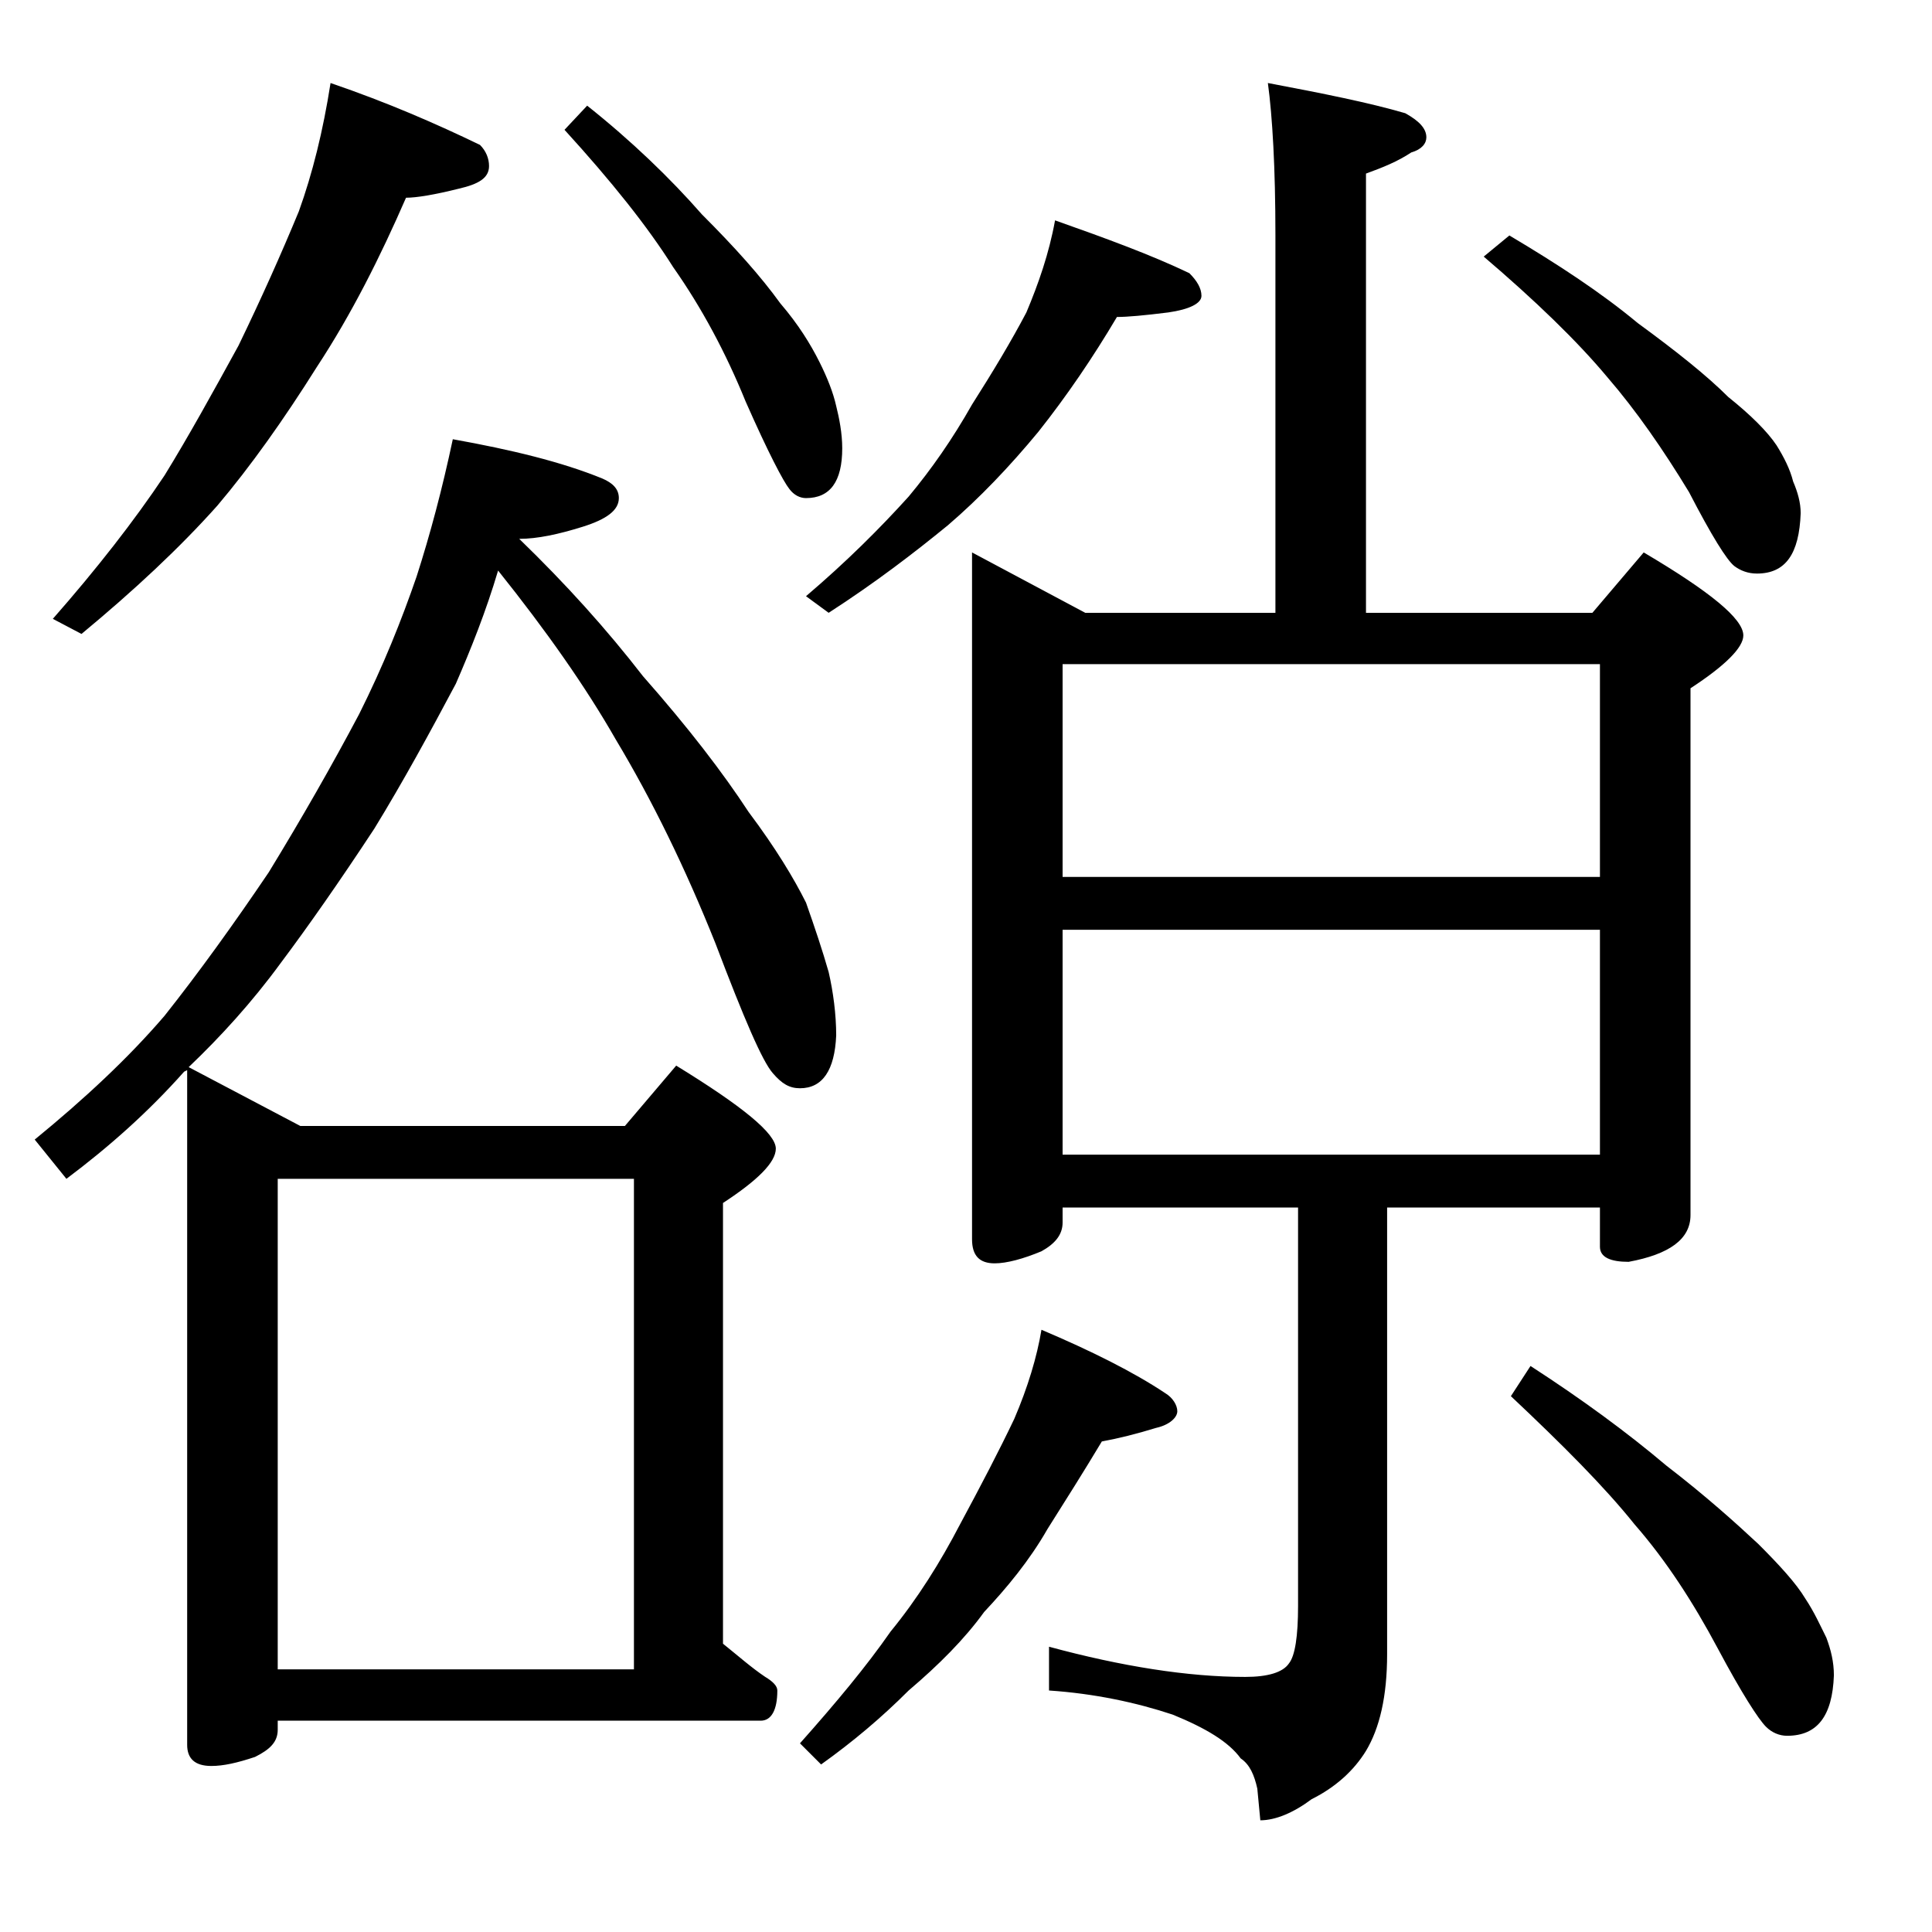<?xml version="1.0" encoding="utf-8"?>
<!-- Generator: Adobe Illustrator 18.0.0, SVG Export Plug-In . SVG Version: 6.00 Build 0)  -->
<!DOCTYPE svg PUBLIC "-//W3C//DTD SVG 1.1//EN" "http://www.w3.org/Graphics/SVG/1.1/DTD/svg11.dtd">
<svg version="1.1" id="Layer_1" xmlns="http://www.w3.org/2000/svg" xmlns:xlink="http://www.w3.org/1999/xlink" x="0px" y="0px"
	 viewBox="0 0 128 128" enable-background="new 0 0 128 128" xml:space="preserve">
<path d="M30,29.1c3.9,0.7,7.2,1.5,9.9,2.6C40.6,32,41,32.4,41,33c0,0.8-0.8,1.4-2.4,1.9c-1.6,0.5-3,0.8-4.2,0.8c3.1,3,5.8,6,8.2,9.1
	c3,3.4,5.3,6.4,7,9c1.8,2.4,3,4.4,3.8,6c0.6,1.7,1.1,3.2,1.5,4.6c0.3,1.3,0.5,2.8,0.5,4.2c-0.1,2.3-0.9,3.5-2.4,3.5
	c-0.7,0-1.2-0.3-1.8-1c-0.7-0.8-1.9-3.6-3.8-8.6c-2-5-4.2-9.5-6.6-13.5c-2-3.5-4.6-7.2-7.8-11.2c-0.8,2.7-1.8,5.2-2.8,7.5
	c-1.7,3.2-3.5,6.5-5.4,9.6c-2.3,3.5-4.4,6.5-6.2,8.9c-1.9,2.6-4,4.9-6.1,6.9l7.4,3.9h21.5l3.4-4c4.4,2.7,6.6,4.5,6.6,5.5
	c0,0.9-1.2,2.1-3.5,3.6v29.2c1,0.8,1.9,1.6,2.8,2.2c0.5,0.3,0.8,0.6,0.8,0.9c0,1.3-0.4,2-1.1,2h-32v0.6c0,0.8-0.5,1.3-1.5,1.8
	c-1.2,0.4-2.1,0.6-2.9,0.6c-1.1,0-1.6-0.5-1.6-1.4V70.9L12.2,71c-2.4,2.7-5,5-7.8,7.1l-2.1-2.6c3.3-2.7,6.2-5.4,8.6-8.2
	c2.3-2.9,4.6-6.1,6.9-9.5c2.2-3.6,4.2-7.1,6-10.5c1.6-3.2,2.8-6.2,3.8-9.1C28.5,35.4,29.3,32.4,30,29.1z M21.9,5.5
	c3.8,1.3,7,2.7,9.9,4.1c0.4,0.4,0.6,0.9,0.6,1.4c0,0.8-0.7,1.2-2,1.5c-1.6,0.4-2.8,0.6-3.5,0.6c-1.7,3.9-3.6,7.7-5.9,11.2
	c-2.2,3.5-4.4,6.6-6.6,9.2c-2.5,2.8-5.5,5.6-9,8.5l-1.9-1c2.9-3.3,5.4-6.5,7.4-9.5c1.6-2.6,3.2-5.5,4.9-8.6c1.5-3.1,2.8-6,4-8.9
	C20.7,11.5,21.4,8.7,21.9,5.5z M18.4,110.6H42V78.1H18.4V110.6z M38.9,7c2.9,2.3,5.5,4.8,7.6,7.2c2.2,2.2,3.9,4.1,5.2,5.9
	c1.2,1.4,2,2.7,2.6,3.9c0.5,1,0.9,2,1.1,2.9c0.2,0.8,0.4,1.8,0.4,2.8C55.8,31.9,55,33,53.4,33c-0.4,0-0.8-0.2-1.1-0.6
	c-0.4-0.5-1.4-2.4-2.9-5.8c-1.3-3.2-2.9-6.2-4.8-8.9c-1.7-2.7-4.1-5.7-7.2-9.1L38.9,7z M69,88.1c3.3,1.4,6.1,2.8,8.2,4.2
	c0.5,0.3,0.8,0.8,0.8,1.2s-0.5,0.9-1.4,1.1c-1.3,0.4-2.5,0.7-3.6,0.9c-1.2,2-2.4,3.9-3.6,5.8c-1.2,2.1-2.7,3.9-4.2,5.5
	c-1.3,1.8-3,3.5-5,5.2c-1.8,1.8-3.7,3.4-5.8,4.9l-1.4-1.4c2.4-2.7,4.4-5.1,6-7.4c1.8-2.2,3.3-4.6,4.6-7.1c1.4-2.6,2.6-4.9,3.6-7
	C68.1,91.9,68.7,89.9,69,88.1z M69.9,14.6c3.4,1.2,6.4,2.3,8.9,3.5c0.5,0.5,0.8,1,0.8,1.5s-0.8,0.9-2.2,1.1C75.8,20.9,74.7,21,74,21
	c-1.6,2.7-3.3,5.2-5.2,7.6c-1.9,2.3-3.9,4.4-6,6.2c-2.2,1.8-4.8,3.8-7.9,5.8l-1.5-1.1c2.7-2.3,4.9-4.5,6.8-6.6
	c1.5-1.8,2.9-3.8,4.2-6.1c1.4-2.2,2.6-4.2,3.6-6.1C68.8,18.8,69.5,16.8,69.9,14.6z M85.9,80H70.4v1c0,0.8-0.5,1.4-1.4,1.9
	c-1.2,0.5-2.3,0.8-3.1,0.8c-1,0-1.5-0.5-1.5-1.6V36.6l7.5,4h12.6v-25c0-4.5-0.2-7.9-0.5-10.1c3.7,0.7,6.7,1.3,9.1,2
	c0.9,0.5,1.4,1,1.4,1.6c0,0.4-0.3,0.8-1,1c-0.9,0.6-1.9,1-3,1.4v29.1h15l3.4-4c4.4,2.6,6.6,4.4,6.6,5.5c0,0.8-1.2,2-3.5,3.5v34.9
	c0,1.6-1.4,2.6-4.1,3.1c-1.2,0-1.9-0.3-1.9-1V80H91.9v29.6c0,2.8-0.5,4.9-1.4,6.4c-0.8,1.3-2,2.4-3.6,3.2c-1.2,0.9-2.4,1.4-3.4,1.4
	l-0.2-2.1c-0.2-0.9-0.5-1.6-1.1-2c-0.8-1.1-2.3-2-4.5-2.9c-2.4-0.8-5.2-1.4-8.2-1.6v-2.9c4.8,1.3,9.2,2,13,2c1.5,0,2.5-0.3,2.9-0.9
	c0.4-0.5,0.6-1.8,0.6-3.8V80z M70.4,58.1H106V44H70.4V58.1z M70.4,76.5H106V61.6H70.4V76.5z M100,15.6c3.2,1.9,6.1,3.8,8.5,5.8
	c2.6,1.9,4.6,3.5,6,4.9c1.5,1.2,2.6,2.3,3.2,3.2c0.5,0.8,0.9,1.6,1.1,2.4c0.3,0.7,0.5,1.4,0.5,2.1c-0.1,2.7-1,4-2.9,4
	c-0.6,0-1.1-0.2-1.5-0.5c-0.5-0.4-1.5-2-3-4.9c-1.7-2.8-3.5-5.4-5.4-7.6c-2-2.4-4.8-5.1-8.2-8L100,15.6z M101.4,90.5
	c3.4,2.2,6.4,4.4,9,6.6c2.6,2,4.6,3.8,6.1,5.2c1.4,1.4,2.5,2.6,3.1,3.6c0.6,0.9,1,1.8,1.4,2.6c0.3,0.8,0.5,1.6,0.5,2.5
	c-0.1,2.7-1.1,4-3.1,4c-0.5,0-1-0.2-1.4-0.6c-0.5-0.5-1.6-2.2-3.2-5.2c-1.6-3-3.4-5.8-5.5-8.2c-2-2.5-4.8-5.3-8.2-8.5L101.4,90.5z"
	/>
</svg>
